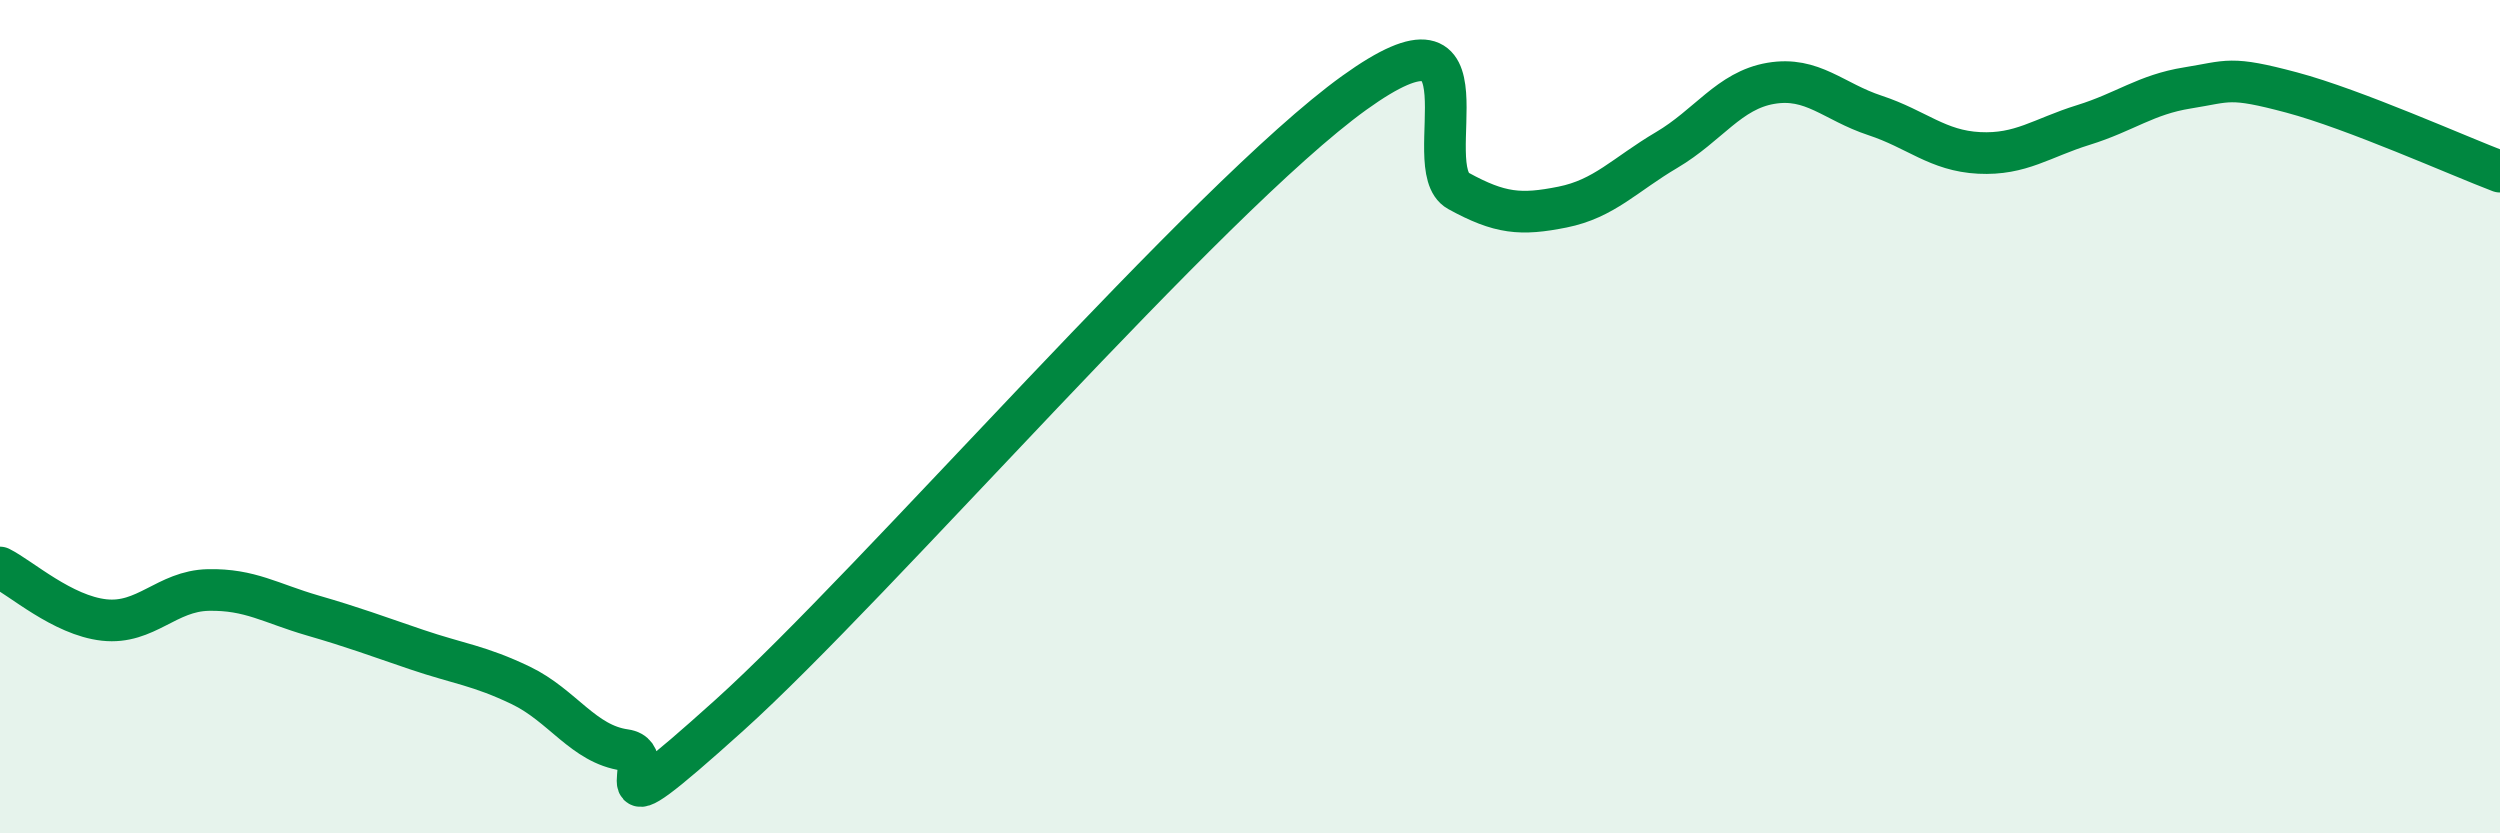 
    <svg width="60" height="20" viewBox="0 0 60 20" xmlns="http://www.w3.org/2000/svg">
      <path
        d="M 0,13.62 C 0.5,13.87 1.5,14.77 2.5,14.88 C 3.5,14.99 4,14.18 5,14.16 C 6,14.14 6.5,14.48 7.5,14.77 C 8.5,15.06 9,15.25 10,15.59 C 11,15.93 11.5,15.97 12.5,16.45 C 13.5,16.93 14,17.86 15,18 C 16,18.14 14,20.32 17.5,17.17 C 21,14.02 29,4.75 32.5,2.23 C 36,-0.29 34,4.03 35,4.58 C 36,5.13 36.5,5.17 37.5,4.97 C 38.5,4.77 39,4.19 40,3.6 C 41,3.01 41.5,2.17 42.5,2 C 43.5,1.83 44,2.44 45,2.77 C 46,3.1 46.5,3.62 47.5,3.67 C 48.5,3.72 49,3.31 50,3 C 51,2.69 51.5,2.27 52.5,2.11 C 53.5,1.95 53.5,1.82 55,2.22 C 56.5,2.62 59,3.74 60,4.12L60 20L0 20Z"
        fill="#008740"
        opacity="0.1"
        stroke-linecap="round"
        stroke-linejoin="round"
      />
      <path
        d="M 0,13.62 C 0.5,13.87 1.5,14.77 2.5,14.88 C 3.5,14.99 4,14.18 5,14.16 C 6,14.14 6.5,14.48 7.5,14.77 C 8.5,15.06 9,15.25 10,15.59 C 11,15.93 11.5,15.97 12.5,16.45 C 13.5,16.93 14,17.86 15,18 C 16,18.14 14,20.32 17.5,17.17 C 21,14.02 29,4.75 32.5,2.23 C 36,-0.29 34,4.03 35,4.58 C 36,5.13 36.5,5.17 37.5,4.97 C 38.5,4.77 39,4.19 40,3.6 C 41,3.01 41.5,2.17 42.5,2 C 43.5,1.83 44,2.44 45,2.77 C 46,3.1 46.5,3.62 47.5,3.67 C 48.5,3.72 49,3.31 50,3 C 51,2.69 51.5,2.27 52.5,2.11 C 53.5,1.95 53.5,1.82 55,2.22 C 56.5,2.62 59,3.74 60,4.12"
        stroke="#008740"
        stroke-width="1"
        fill="none"
        stroke-linecap="round"
        stroke-linejoin="round"
      />
    </svg>
  